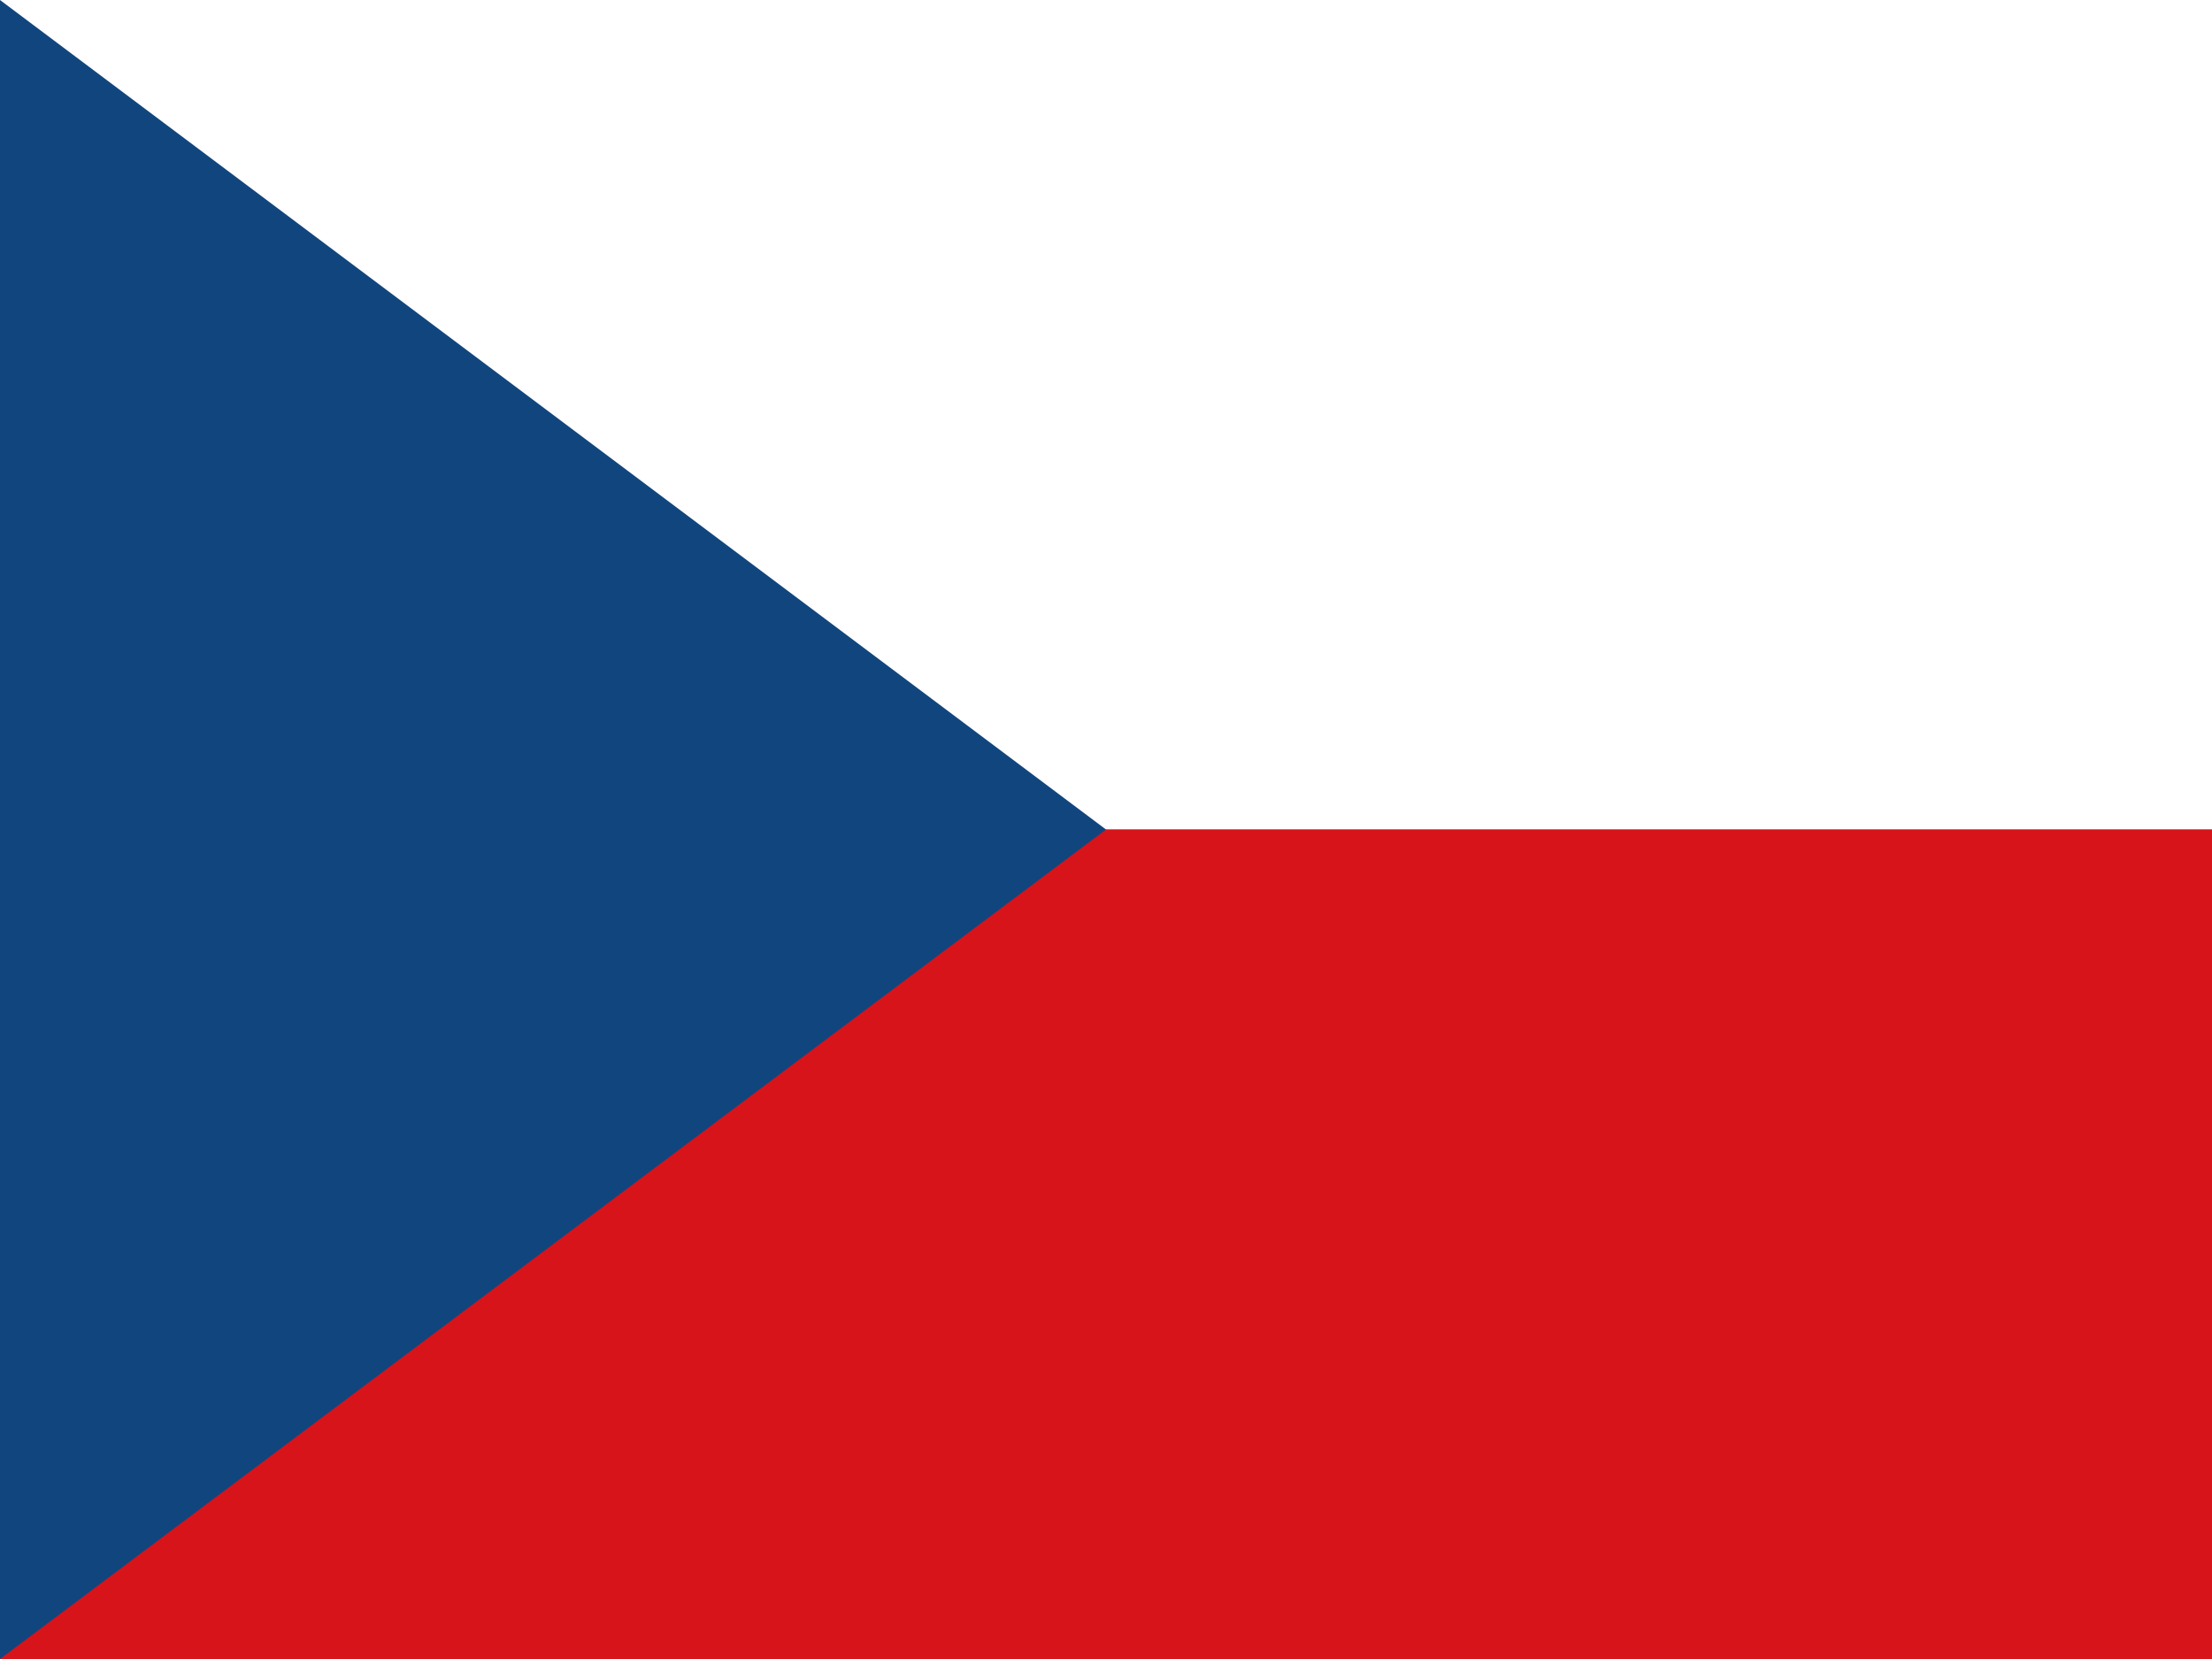 <svg width="20" height="15" viewBox="0 0 20 15" xmlns="http://www.w3.org/2000/svg">
  <rect x="0" y="0" width="20" height="15" fill="#808080" stroke="none"/>
  <rect width="20" height="7.5" fill="#FFFFFF"/>
  <rect width="20" height="7.5" y="7.5" fill="#D7141A"/>
  <polygon points="0,0 0,15 10,7.5" fill="#11457E"/>
</svg>
